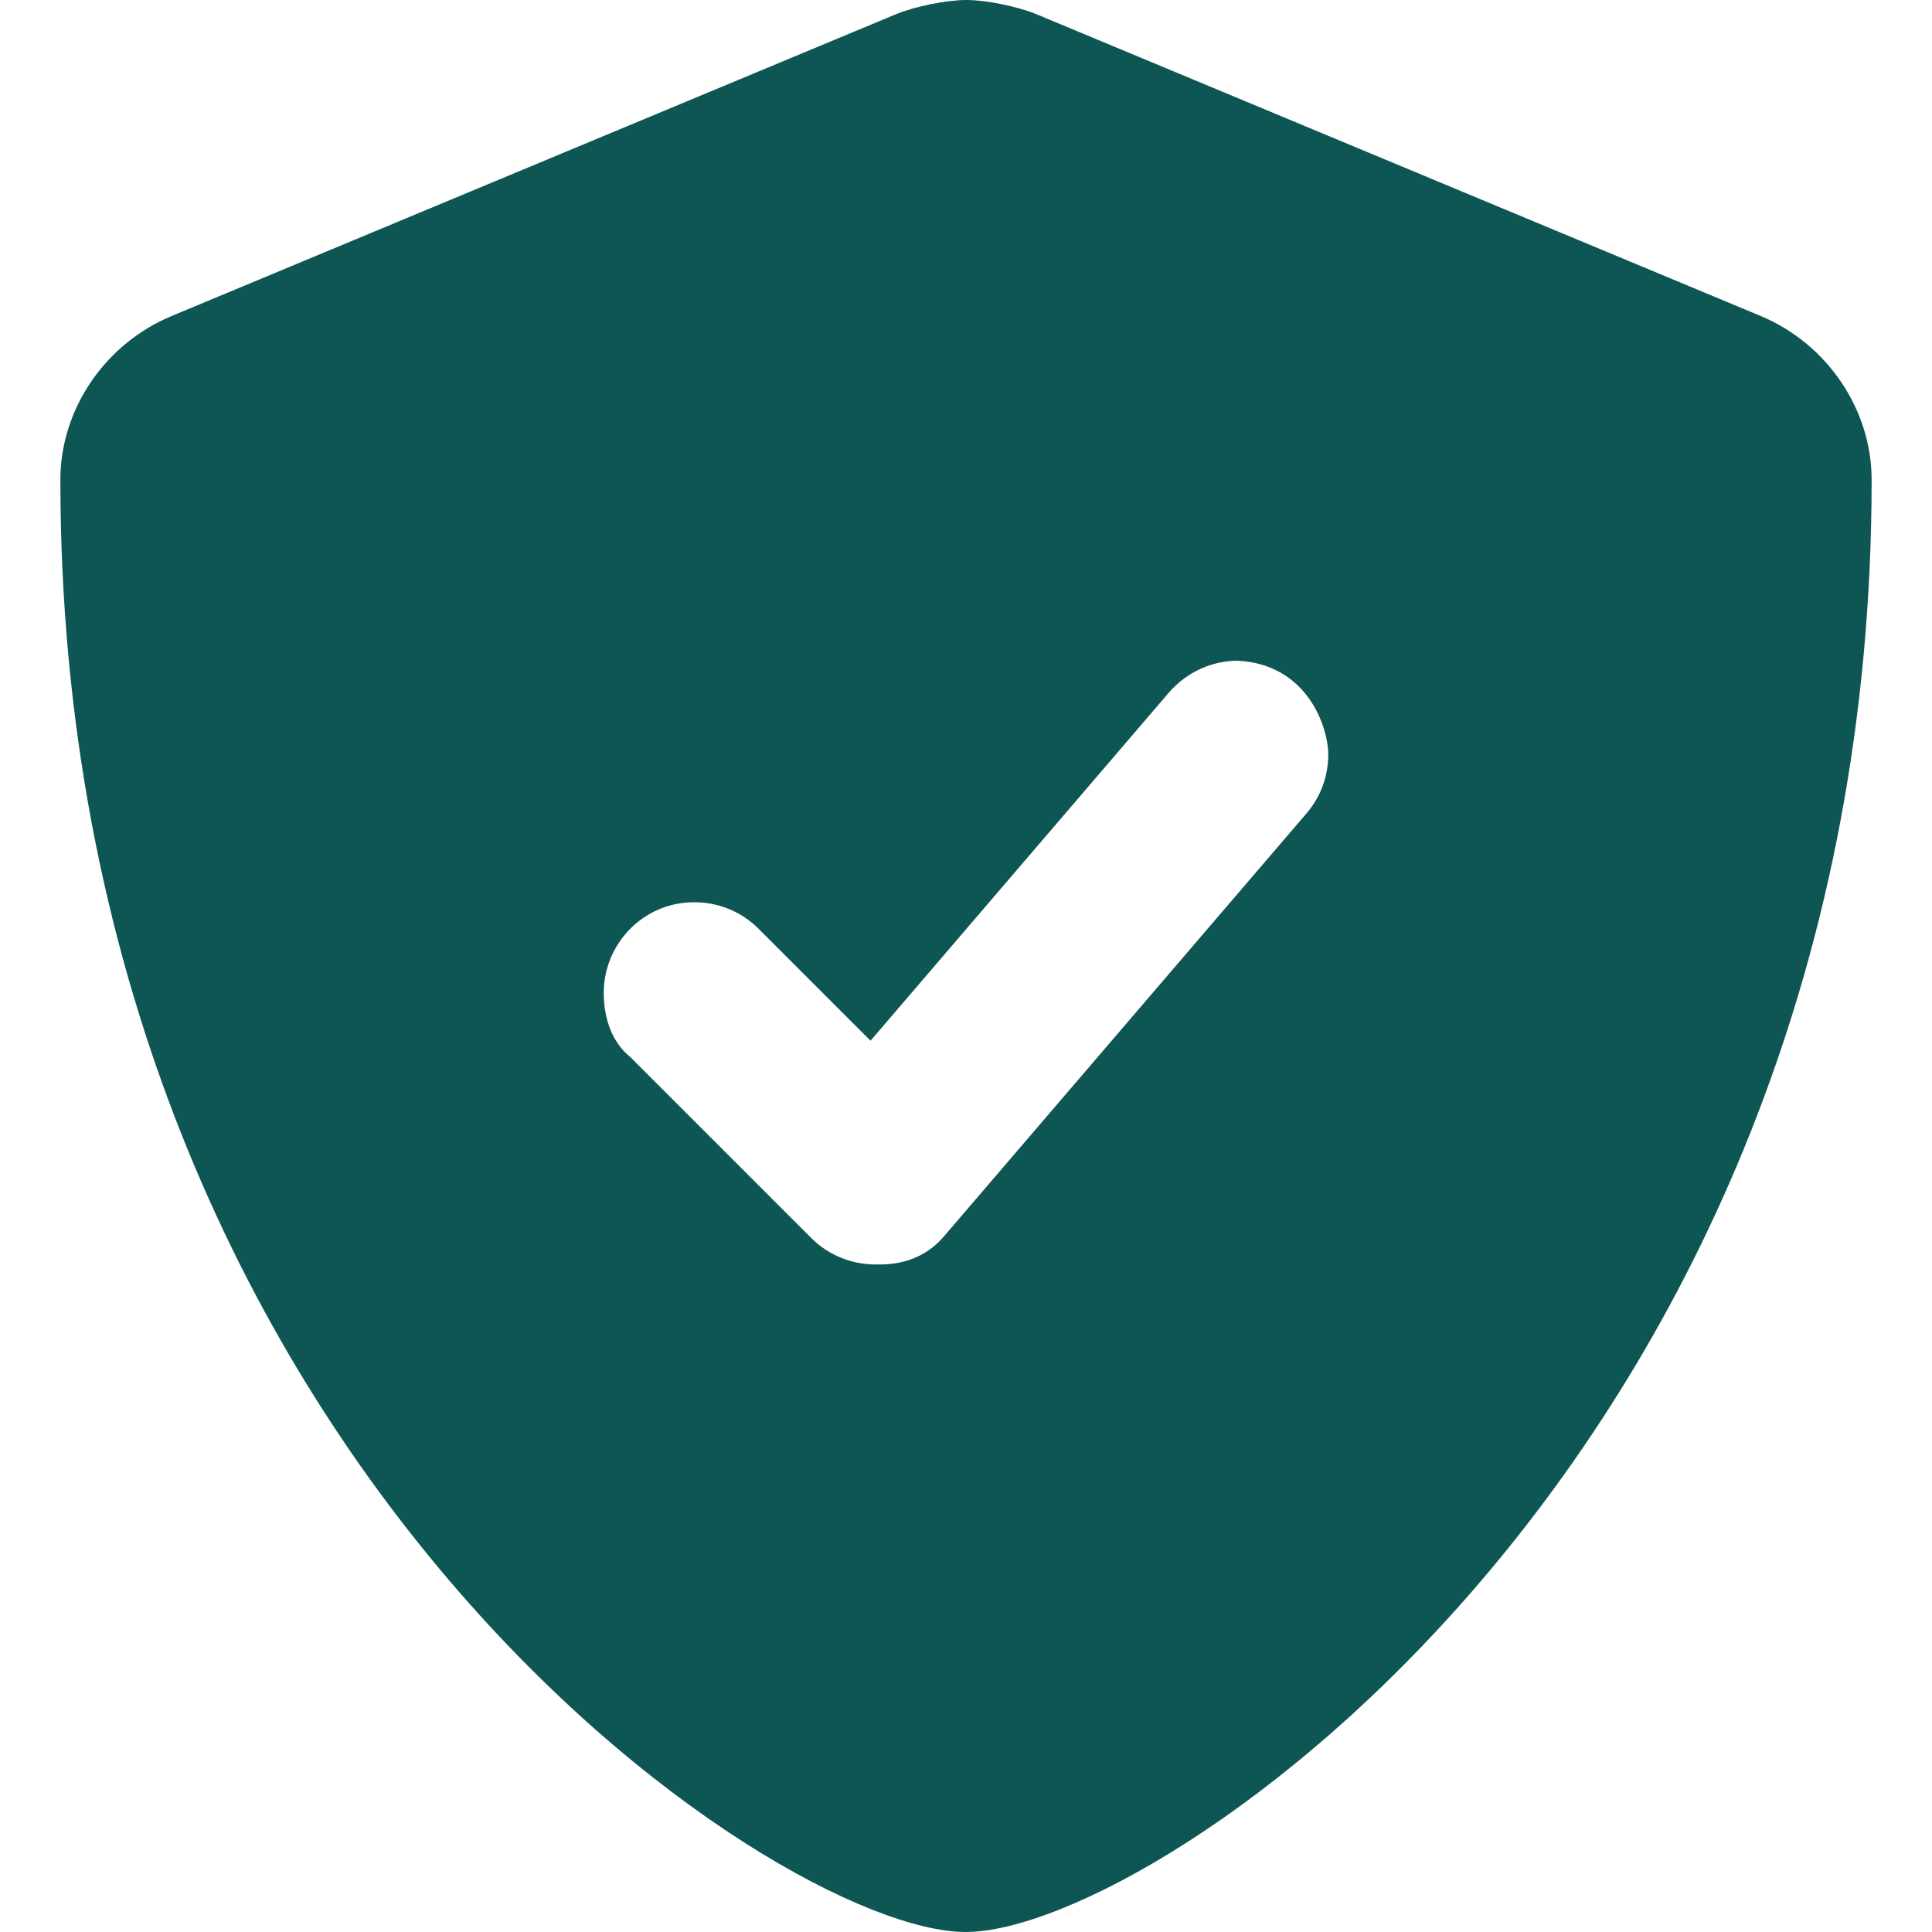 <?xml version="1.0" encoding="utf-8"?>
<!-- Generator: Adobe Illustrator 24.3.0, SVG Export Plug-In . SVG Version: 6.00 Build 0)  -->
<svg version="1.1" id="Layer_1" xmlns="http://www.w3.org/2000/svg" xmlns:xlink="http://www.w3.org/1999/xlink" x="0px" y="0px"
	 viewBox="0 0 512 512" style="enable-background:new 0 0 512 512;" xml:space="preserve">
<style type="text/css">
	.st0{fill:#0E5653;}
</style>
<path class="st0" d="M466.5,83.7l-192-80c-4.9-2-13.2-3.7-18.4-3.7c-5.3,0-13.6,1.7-18.5,3.7l-192,80C27.7,91.1,16,108.6,16,127.1
	C16,385.2,205.2,512,255.9,512C307.1,512,496,383.8,496,127.1C496,108.6,484.3,91.1,466.5,83.7z M352,200c0,5.5-1.9,11.1-5.8,15.6
	l-96,112c-6.7,7.9-15.6,7.5-18.2,7.5c-6.3,0-12.5-2.5-17-7l-48-48c-4.7-3.8-7-10-7-17c0-12.8,10.3-24,24-24c6.1,0,12.3,2.3,17,7
	l29.7,29.7l79.1-92.3c4.8-5.5,11.5-8.4,18.2-8.4C346.4,176,352,192.6,352,200z"/>
</svg>
